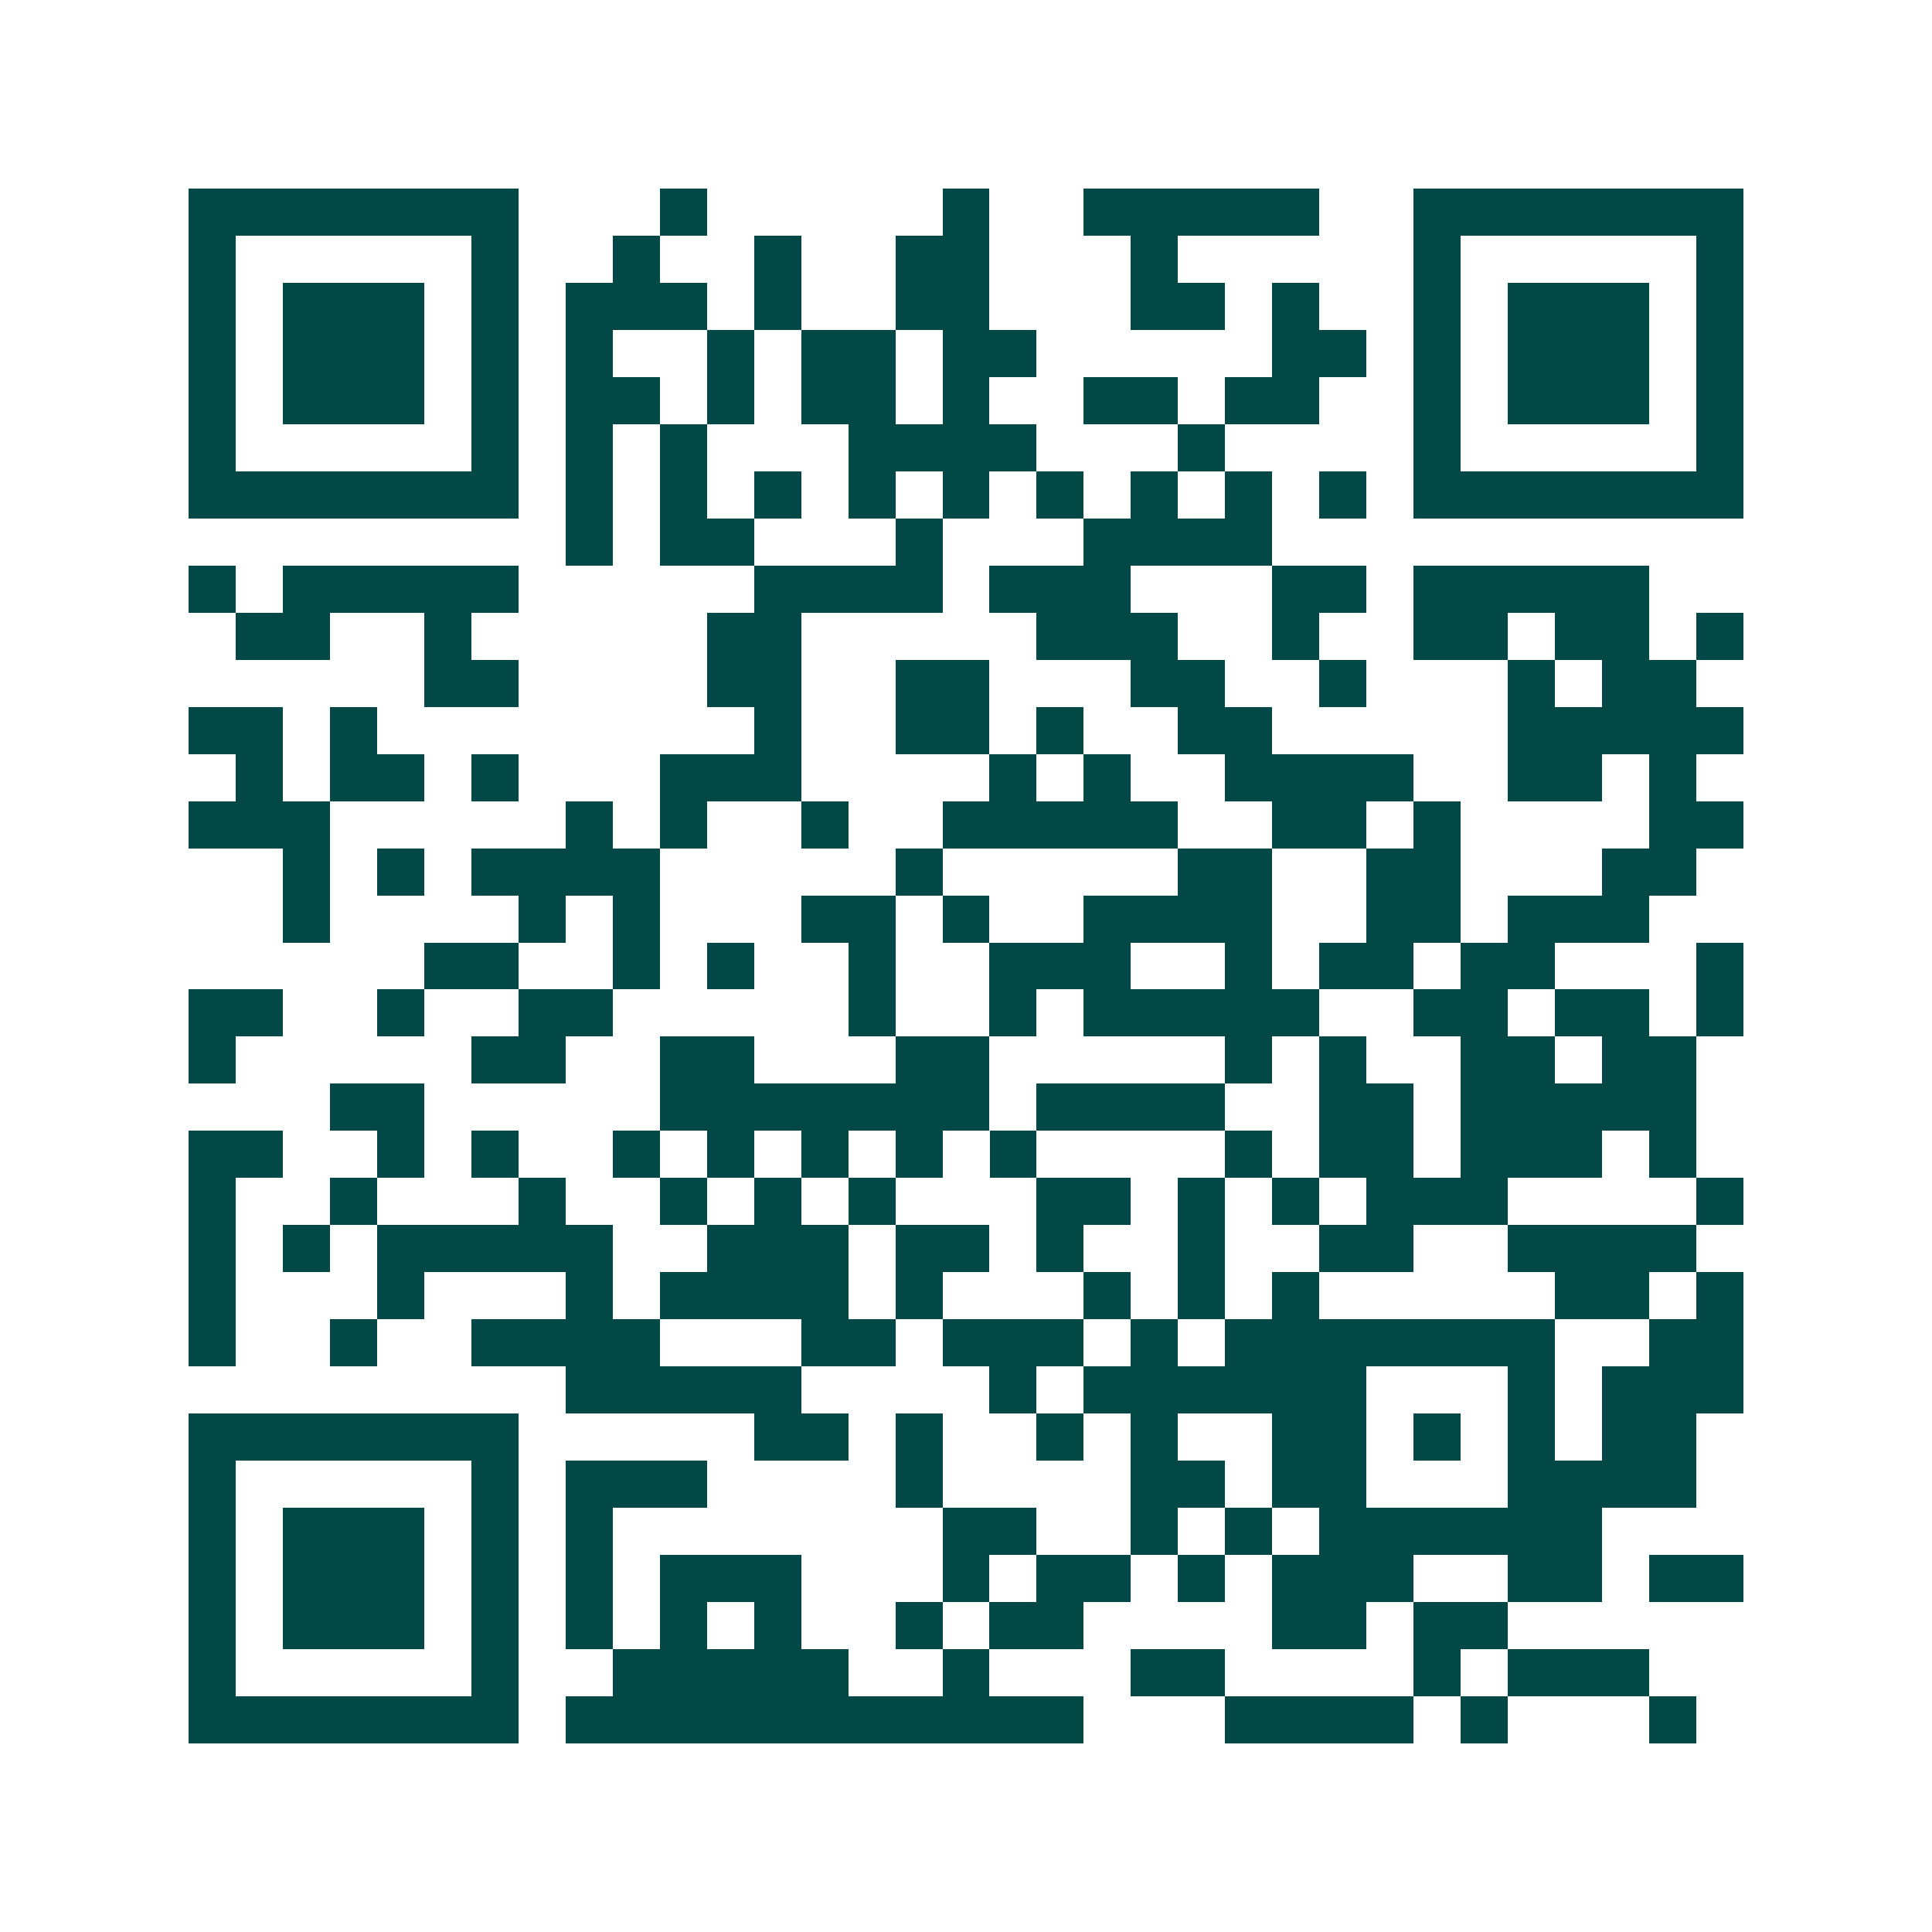 <svg xmlns="http://www.w3.org/2000/svg" width="200" height="200" viewBox="0 0 41 41" shape-rendering="crispEdges"><path fill="#ffffff" d="M0 0h41v41H0z"/><path stroke="#014847" d="M4 4.5h7m3 0h1m5 0h1m2 0h5m2 0h7M4 5.5h1m5 0h1m2 0h1m2 0h1m2 0h2m3 0h1m5 0h1m5 0h1M4 6.5h1m1 0h3m1 0h1m1 0h3m1 0h1m2 0h2m3 0h2m1 0h1m2 0h1m1 0h3m1 0h1M4 7.5h1m1 0h3m1 0h1m1 0h1m2 0h1m1 0h2m1 0h2m5 0h2m1 0h1m1 0h3m1 0h1M4 8.5h1m1 0h3m1 0h1m1 0h2m1 0h1m1 0h2m1 0h1m2 0h2m1 0h2m2 0h1m1 0h3m1 0h1M4 9.5h1m5 0h1m1 0h1m1 0h1m3 0h4m3 0h1m4 0h1m5 0h1M4 10.5h7m1 0h1m1 0h1m1 0h1m1 0h1m1 0h1m1 0h1m1 0h1m1 0h1m1 0h1m1 0h7M12 11.5h1m1 0h2m3 0h1m3 0h4M4 12.5h1m1 0h5m5 0h4m1 0h3m3 0h2m1 0h5M5 13.5h2m2 0h1m5 0h2m5 0h3m2 0h1m2 0h2m1 0h2m1 0h1M9 14.5h2m4 0h2m2 0h2m3 0h2m2 0h1m3 0h1m1 0h2M4 15.5h2m1 0h1m8 0h1m2 0h2m1 0h1m2 0h2m5 0h5M5 16.5h1m1 0h2m1 0h1m3 0h3m4 0h1m1 0h1m2 0h4m2 0h2m1 0h1M4 17.5h3m5 0h1m1 0h1m2 0h1m2 0h5m2 0h2m1 0h1m4 0h2M6 18.5h1m1 0h1m1 0h4m5 0h1m5 0h2m2 0h2m3 0h2M6 19.5h1m4 0h1m1 0h1m3 0h2m1 0h1m2 0h4m2 0h2m1 0h3M9 20.5h2m2 0h1m1 0h1m2 0h1m2 0h3m2 0h1m1 0h2m1 0h2m3 0h1M4 21.5h2m2 0h1m2 0h2m5 0h1m2 0h1m1 0h5m2 0h2m1 0h2m1 0h1M4 22.5h1m5 0h2m2 0h2m3 0h2m5 0h1m1 0h1m2 0h2m1 0h2M7 23.5h2m5 0h7m1 0h4m2 0h2m1 0h5M4 24.5h2m2 0h1m1 0h1m2 0h1m1 0h1m1 0h1m1 0h1m1 0h1m4 0h1m1 0h2m1 0h3m1 0h1M4 25.5h1m2 0h1m3 0h1m2 0h1m1 0h1m1 0h1m3 0h2m1 0h1m1 0h1m1 0h3m4 0h1M4 26.5h1m1 0h1m1 0h5m2 0h3m1 0h2m1 0h1m2 0h1m2 0h2m2 0h4M4 27.5h1m3 0h1m3 0h1m1 0h4m1 0h1m3 0h1m1 0h1m1 0h1m5 0h2m1 0h1M4 28.5h1m2 0h1m2 0h4m3 0h2m1 0h3m1 0h1m1 0h7m2 0h2M12 29.5h5m4 0h1m1 0h6m3 0h1m1 0h3M4 30.5h7m5 0h2m1 0h1m2 0h1m1 0h1m2 0h2m1 0h1m1 0h1m1 0h2M4 31.5h1m5 0h1m1 0h3m4 0h1m4 0h2m1 0h2m3 0h4M4 32.5h1m1 0h3m1 0h1m1 0h1m7 0h2m2 0h1m1 0h1m1 0h6M4 33.5h1m1 0h3m1 0h1m1 0h1m1 0h3m3 0h1m1 0h2m1 0h1m1 0h3m2 0h2m1 0h2M4 34.5h1m1 0h3m1 0h1m1 0h1m1 0h1m1 0h1m2 0h1m1 0h2m4 0h2m1 0h2M4 35.5h1m5 0h1m2 0h5m2 0h1m3 0h2m4 0h1m1 0h3M4 36.5h7m1 0h11m3 0h4m1 0h1m3 0h1"/></svg>
